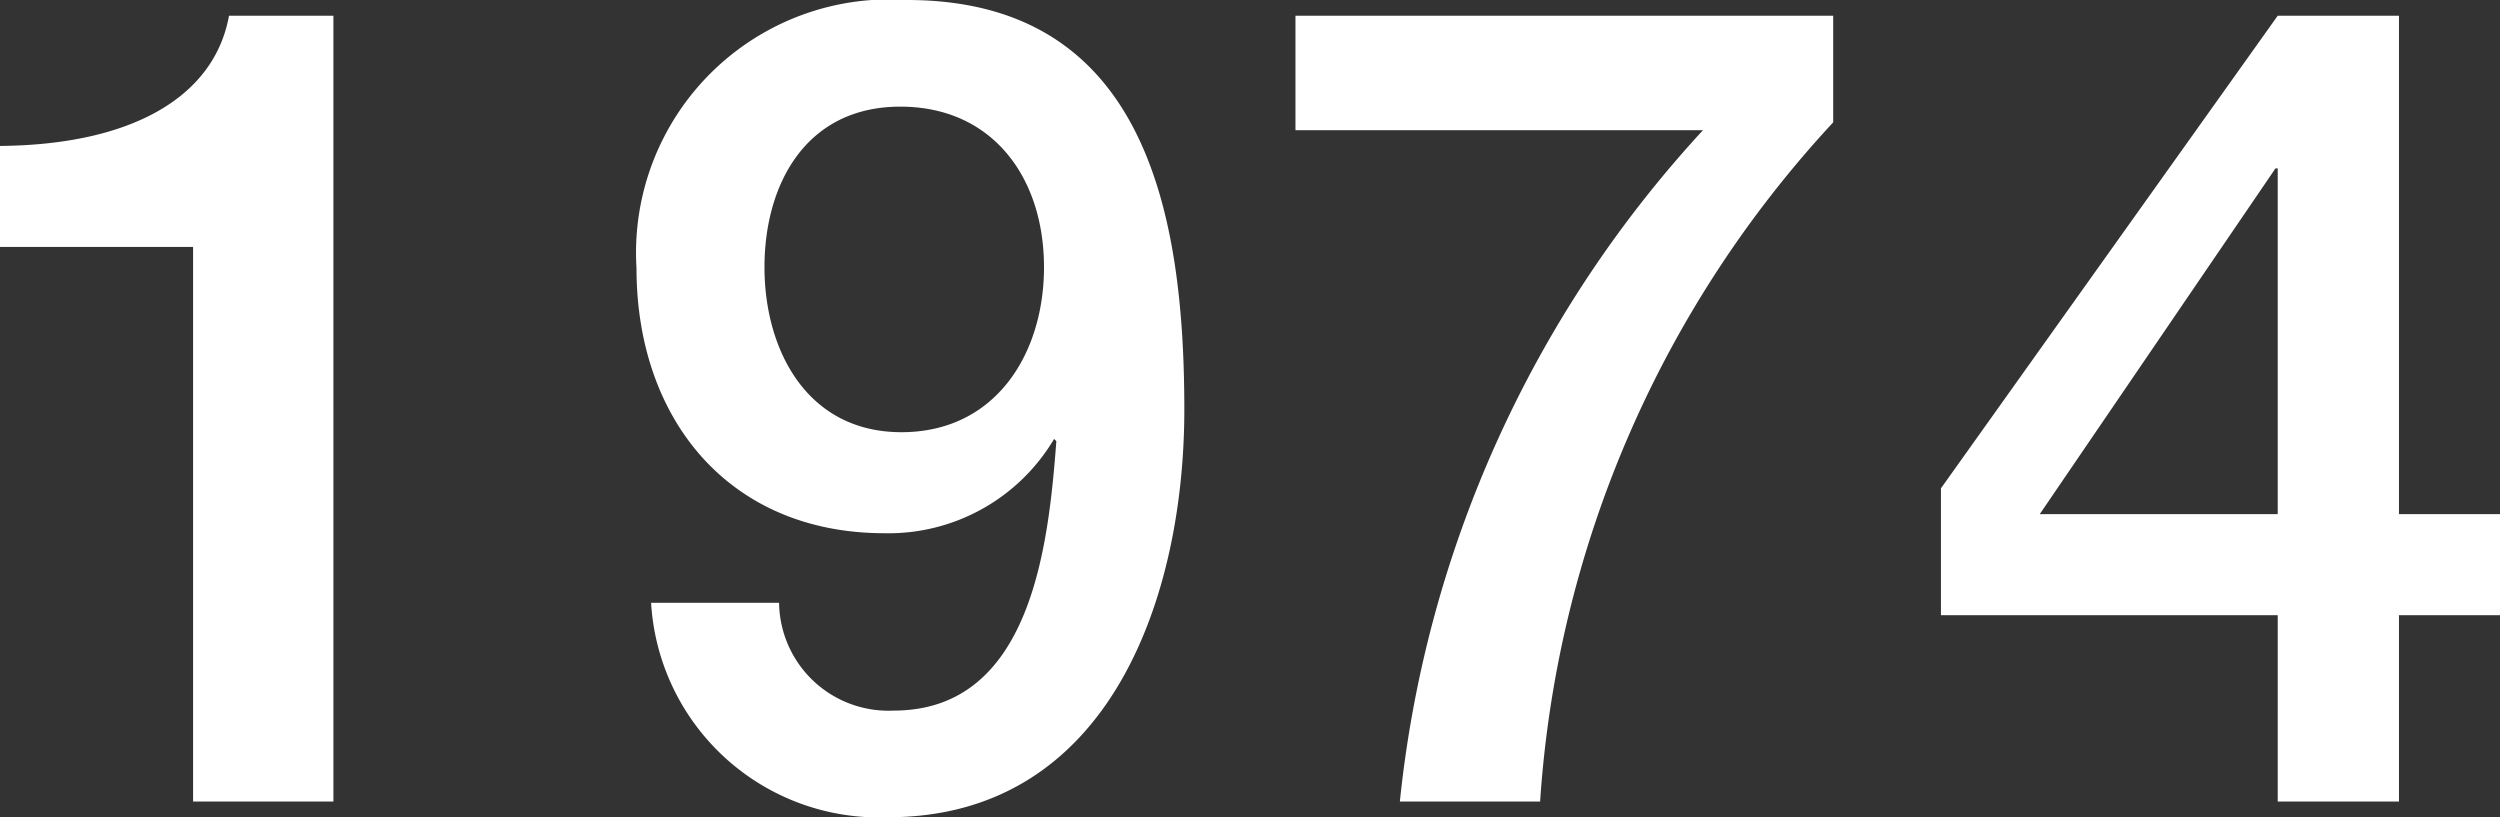 <svg xmlns="http://www.w3.org/2000/svg" width="55.675" height="18.2" viewBox="0 0 55.675 18.2">
  <rect x="0" y="0" width="55.675" height="18.2" fill="#333333" stroke="none"/>
  <path id="パス_4727" data-name="パス 4727" d="M-22.5-17.5c-.325,1.8-2.15,2.875-5.1,2.9v2.25h4.3V0h3.125V-17.5Zm15.1-.35a5.643,5.643,0,0,0-6.025,5.975c0,3.35,2.05,5.9,5.525,5.9a4.288,4.288,0,0,0,3.775-2.1l.05.05c-.175,2.3-.55,6-3.625,6a2.436,2.436,0,0,1-2.55-2.4H-13.1A5.082,5.082,0,0,0-7.825.35c4.95,0,6.6-4.925,6.6-9.075C-1.225-13.075-2.075-17.85-7.4-17.85Zm-3.175,5.95c0-1.85.925-3.575,3.025-3.575,2.05,0,3.2,1.575,3.2,3.575,0,1.925-1.075,3.675-3.175,3.675S-10.575-10.05-10.575-11.9ZM1.25-17.5v2.55h9.075A25.965,25.965,0,0,0,3.575,0H6.7V-.025a24.62,24.62,0,0,1,6.525-15.1V-17.5Zm21.875,0-7.5,10.525V-4.15h7.5V0h2.7V-4.15h2.25V-6.4h-2.25V-17.5Zm0,3.4v7.7h-5.3l5.25-7.7Z" transform="translate(27.6 17.85)" fill="#fff"/>
</svg>
